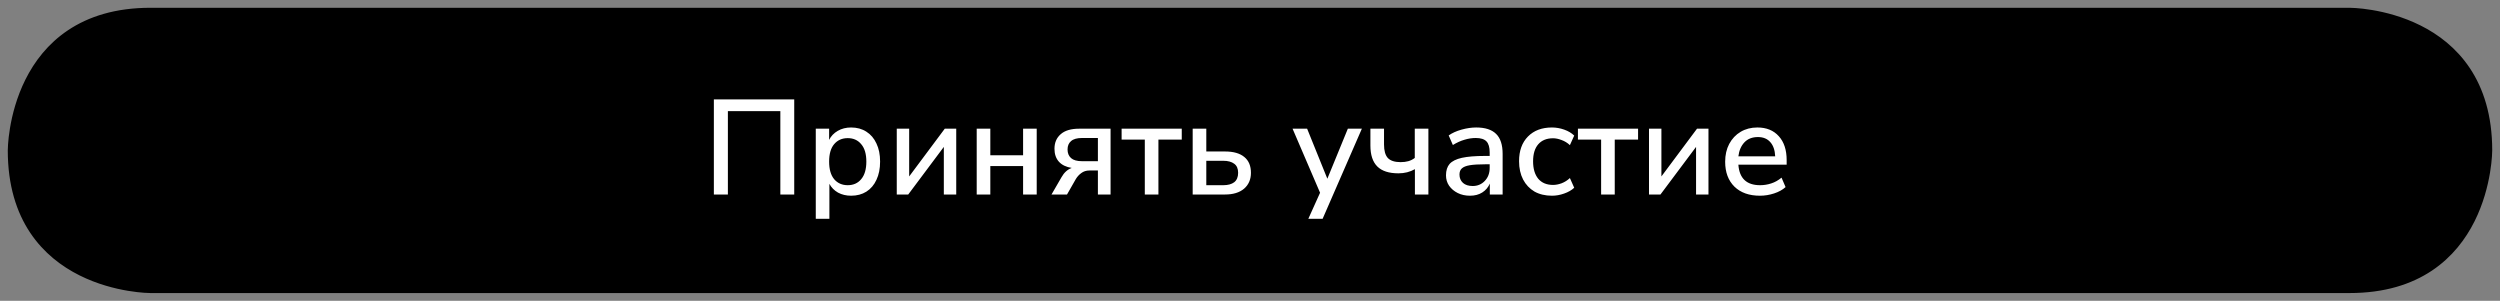 <?xml version="1.0" encoding="UTF-8"?> <svg xmlns="http://www.w3.org/2000/svg" viewBox="5838.5 4747.5 482 58"><rect x="5838.5" y="4747.5" width="482" height="58" fill="#808080" stroke="none"/><path fill="url(#tSvgGradient713ac868bd)" fill-opacity="1" stroke="" stroke-opacity="1" stroke-width="1" fill-rule="evenodd" id="tSvg6f83b80c28" d="M 5867.5 4750.5 C 6291.5 4750.5 6291.5 4750.5 6291.5 4750.5 C 6291.5 4750.5 6317.5 4750.5 6317.5 4776.5 C 6317.5 4776.5 6317.5 4776.5 6317.5 4776.5 C 6317.5 4776.5 6317.5 4802.5 6291.5 4802.5 C 5867.5 4802.5 5867.5 4802.5 5867.5 4802.5 C 5867.5 4802.5 5841.5 4802.5 5841.5 4776.5 C 5841.5 4776.5 5841.5 4776.5 5841.5 4776.5C 5841.5 4776.5 5841.5 4750.5 5867.5 4750.5 Z"></path><path fill="transparent" fill-opacity="1" stroke="url(#tSvgGradient18e2435e730)" stroke-opacity="1" stroke-width="3" fill-rule="evenodd" id="tSvg1580a144f97" d="M 5867.5 4750.5 C 6291.5 4750.5 6291.5 4750.5 6291.5 4750.5 C 6291.5 4750.5 6317.5 4750.5 6317.5 4776.5 C 6317.5 4776.5 6317.5 4776.5 6317.5 4776.5 C 6317.5 4776.5 6317.5 4802.5 6291.5 4802.5 C 5867.5 4802.5 5867.5 4802.5 5867.5 4802.5 C 5867.5 4802.5 5841.5 4802.5 5841.5 4776.5 C 5841.5 4776.5 5841.5 4776.5 5841.5 4776.5C 5841.5 4776.5 5841.5 4750.5 5867.5 4750.5 Z"></path><path fill="white" fill-opacity="1" stroke="" stroke-opacity="1" stroke-width="1" fill-rule="evenodd" id="tSvg12c6c7880ba" d="M 5976.132 4785 C 5976.132 4766.67 5976.132 4766.67 5976.132 4766.67 C 5976.132 4766.67 5991.628 4766.67 5991.628 4766.67 C 5991.628 4766.67 5991.628 4785 5991.628 4785 C 5991.628 4785 5988.95 4785 5988.95 4785 C 5988.95 4785 5988.95 4768.932 5988.95 4768.932 C 5988.95 4768.932 5978.836 4768.932 5978.836 4768.932 C 5978.836 4768.932 5978.836 4785 5978.836 4785 C 5978.836 4785 5976.132 4785 5976.132 4785 M 5995.781 4789.68 C 5995.781 4772.312 5995.781 4772.312 5995.781 4772.312 C 5995.781 4772.312 5998.355 4772.312 5998.355 4772.312 C 5998.355 4772.312 5998.355 4774.47 5998.355 4774.47 C 5998.719 4773.742 5999.274 4773.161 6000.019 4772.728 C 6000.765 4772.295 6001.623 4772.078 6002.593 4772.078 C 6003.72 4772.078 6004.699 4772.347 6005.531 4772.884 C 6006.381 4773.421 6007.031 4774.184 6007.481 4775.172 C 6007.949 4776.143 6008.183 4777.304 6008.183 4778.656 C 6008.183 4780.008 6007.949 4781.178 6007.481 4782.166 C 6007.031 4783.154 6006.381 4783.917 6005.531 4784.454 C 6004.699 4784.974 6003.72 4785.234 6002.593 4785.234 C 6001.657 4785.234 6000.817 4785.035 6000.071 4784.636 C 5999.343 4784.22 5998.789 4783.657 5998.407 4782.946 C 5998.407 4789.68 5998.407 4789.68 5998.407 4789.68 C 5998.407 4789.68 5995.781 4789.68 5995.781 4789.68 M 6001.943 4783.206 C 6003.035 4783.206 6003.902 4782.816 6004.543 4782.036 C 6005.202 4781.256 6005.531 4780.129 6005.531 4778.656 C 6005.531 4777.183 6005.202 4776.065 6004.543 4775.302 C 6003.902 4774.522 6003.035 4774.132 6001.943 4774.132 C 6000.851 4774.132 5999.976 4774.522 5999.317 4775.302 C 5998.676 4776.065 5998.355 4777.183 5998.355 4778.656 C 5998.355 4780.129 5998.676 4781.256 5999.317 4782.036 C 5999.976 4782.816 6000.851 4783.206 6001.943 4783.206Z M 6011.396 4785 C 6011.396 4772.312 6011.396 4772.312 6011.396 4772.312 C 6011.396 4772.312 6013.788 4772.312 6013.788 4772.312 C 6013.788 4772.312 6013.788 4781.516 6013.788 4781.516 C 6013.788 4781.516 6020.652 4772.312 6020.652 4772.312 C 6020.652 4772.312 6022.862 4772.312 6022.862 4772.312 C 6022.862 4772.312 6022.862 4785 6022.862 4785 C 6022.862 4785 6020.47 4785 6020.47 4785 C 6020.47 4785 6020.47 4775.822 6020.47 4775.822 C 6020.47 4775.822 6013.606 4785 6013.606 4785 C 6013.606 4785 6011.396 4785 6011.396 4785 M 6026.808 4785 C 6026.808 4772.312 6026.808 4772.312 6026.808 4772.312 C 6026.808 4772.312 6029.434 4772.312 6029.434 4772.312 C 6029.434 4772.312 6029.434 4777.434 6029.434 4777.434 C 6029.434 4777.434 6035.752 4777.434 6035.752 4777.434 C 6035.752 4777.434 6035.752 4772.312 6035.752 4772.312 C 6035.752 4772.312 6038.378 4772.312 6038.378 4772.312 C 6038.378 4772.312 6038.378 4785 6038.378 4785 C 6038.378 4785 6035.752 4785 6035.752 4785 C 6035.752 4785 6035.752 4779.514 6035.752 4779.514 C 6035.752 4779.514 6029.434 4779.514 6029.434 4779.514 C 6029.434 4779.514 6029.434 4785 6029.434 4785 C 6029.434 4785 6026.808 4785 6026.808 4785 M 6041.23 4785 C 6043.154 4781.672 6043.154 4781.672 6043.154 4781.672 C 6043.657 4780.771 6044.316 4780.173 6045.13 4779.878 C 6044.056 4779.705 6043.232 4779.306 6042.66 4778.682 C 6042.088 4778.041 6041.802 4777.209 6041.802 4776.186 C 6041.802 4775.007 6042.201 4774.071 6042.998 4773.378 C 6043.796 4772.667 6044.983 4772.312 6046.56 4772.312 C 6052.618 4772.312 6052.618 4772.312 6052.618 4772.312 C 6052.618 4772.312 6052.618 4785 6052.618 4785 C 6052.618 4785 6050.174 4785 6050.174 4785 C 6050.174 4785 6050.174 4780.372 6050.174 4780.372 C 6050.174 4780.372 6048.536 4780.372 6048.536 4780.372 C 6047.93 4780.372 6047.41 4780.537 6046.976 4780.866 C 6046.543 4781.178 6046.188 4781.568 6045.91 4782.036 C 6044.22 4785 6044.22 4785 6044.22 4785 C 6044.22 4785 6041.23 4785 6041.23 4785 M 6047.106 4778.578 C 6050.174 4778.578 6050.174 4778.578 6050.174 4778.578 C 6050.174 4778.578 6050.174 4774.106 6050.174 4774.106 C 6050.174 4774.106 6047.106 4774.106 6047.106 4774.106 C 6046.153 4774.106 6045.451 4774.305 6045 4774.704 C 6044.55 4775.085 6044.324 4775.623 6044.324 4776.316 C 6044.324 4777.027 6044.55 4777.581 6045 4777.98 C 6045.451 4778.379 6046.153 4778.578 6047.106 4778.578Z M 6059.218 4785 C 6059.218 4774.418 6059.218 4774.418 6059.218 4774.418 C 6059.218 4774.418 6054.746 4774.418 6054.746 4774.418 C 6054.746 4774.418 6054.746 4772.312 6054.746 4772.312 C 6054.746 4772.312 6066.342 4772.312 6066.342 4772.312 C 6066.342 4772.312 6066.342 4774.418 6066.342 4774.418 C 6066.342 4774.418 6061.844 4774.418 6061.844 4774.418 C 6061.844 4774.418 6061.844 4785 6061.844 4785 C 6061.844 4785 6059.218 4785 6059.218 4785 M 6068.449 4785 C 6068.449 4772.312 6068.449 4772.312 6068.449 4772.312 C 6068.449 4772.312 6071.075 4772.312 6071.075 4772.312 C 6071.075 4772.312 6071.075 4776.706 6071.075 4776.706 C 6071.075 4776.706 6074.689 4776.706 6074.689 4776.706 C 6076.318 4776.706 6077.557 4777.061 6078.407 4777.772 C 6079.256 4778.465 6079.681 4779.479 6079.681 4780.814 C 6079.681 4782.097 6079.239 4783.119 6078.355 4783.882 C 6077.471 4784.627 6076.249 4785 6074.689 4785 C 6068.449 4785 6068.449 4785 6068.449 4785 M 6071.075 4783.206 C 6074.351 4783.206 6074.351 4783.206 6074.351 4783.206 C 6075.252 4783.206 6075.954 4783.015 6076.457 4782.634 C 6076.959 4782.235 6077.211 4781.629 6077.211 4780.814 C 6077.211 4780.017 6076.959 4779.436 6076.457 4779.072 C 6075.954 4778.691 6075.252 4778.5 6074.351 4778.5 C 6071.075 4778.5 6071.075 4778.5 6071.075 4778.5 C 6071.075 4778.5 6071.075 4783.206 6071.075 4783.206 M 6090.747 4789.68 C 6093.009 4784.662 6093.009 4784.662 6093.009 4784.662 C 6093.009 4784.662 6087.705 4772.312 6087.705 4772.312 C 6087.705 4772.312 6090.513 4772.312 6090.513 4772.312 C 6090.513 4772.312 6094.413 4781.958 6094.413 4781.958 C 6094.413 4781.958 6098.365 4772.312 6098.365 4772.312 C 6098.365 4772.312 6101.069 4772.312 6101.069 4772.312 C 6101.069 4772.312 6093.503 4789.68 6093.503 4789.68 C 6093.503 4789.68 6090.747 4789.68 6090.747 4789.68 M 6111.294 4785 C 6111.294 4780.112 6111.294 4780.112 6111.294 4780.112 C 6110.358 4780.649 6109.3 4780.918 6108.122 4780.918 C 6106.284 4780.918 6104.924 4780.476 6104.04 4779.592 C 6103.156 4778.708 6102.714 4777.365 6102.714 4775.562 C 6102.714 4772.312 6102.714 4772.312 6102.714 4772.312 C 6102.714 4772.312 6105.34 4772.312 6105.34 4772.312 C 6105.34 4772.312 6105.34 4775.354 6105.34 4775.354 C 6105.34 4776.55 6105.582 4777.417 6106.068 4777.954 C 6106.57 4778.491 6107.394 4778.76 6108.538 4778.76 C 6109.092 4778.76 6109.586 4778.699 6110.02 4778.578 C 6110.453 4778.457 6110.869 4778.249 6111.268 4777.954 C 6111.268 4772.312 6111.268 4772.312 6111.268 4772.312 C 6111.268 4772.312 6113.894 4772.312 6113.894 4772.312 C 6113.894 4772.312 6113.894 4785 6113.894 4785 C 6113.894 4785 6111.294 4785 6111.294 4785 M 6121.915 4785.234 C 6121.031 4785.234 6120.243 4785.061 6119.549 4784.714 C 6118.856 4784.367 6118.301 4783.899 6117.885 4783.31 C 6117.487 4782.721 6117.287 4782.053 6117.287 4781.308 C 6117.287 4780.372 6117.521 4779.635 6117.989 4779.098 C 6118.475 4778.561 6119.263 4778.171 6120.355 4777.928 C 6121.465 4777.685 6122.955 4777.564 6124.827 4777.564 C 6125.711 4777.564 6125.711 4777.564 6125.711 4777.564 C 6125.711 4777.564 6125.711 4776.888 6125.711 4776.888 C 6125.711 4775.9 6125.503 4775.189 6125.087 4774.756 C 6124.671 4774.323 6123.987 4774.106 6123.033 4774.106 C 6122.305 4774.106 6121.577 4774.219 6120.849 4774.444 C 6120.121 4774.652 6119.376 4774.99 6118.613 4775.458 C 6117.807 4773.612 6117.807 4773.612 6117.807 4773.612 C 6118.466 4773.144 6119.289 4772.771 6120.277 4772.494 C 6121.265 4772.217 6122.21 4772.078 6123.111 4772.078 C 6124.845 4772.078 6126.127 4772.494 6126.959 4773.326 C 6127.791 4774.141 6128.207 4775.423 6128.207 4777.174 C 6128.207 4785 6128.207 4785 6128.207 4785 C 6128.207 4785 6125.737 4785 6125.737 4785 C 6125.737 4785 6125.737 4782.894 6125.737 4782.894 C 6125.425 4783.622 6124.94 4784.194 6124.281 4784.61 C 6123.623 4785.026 6122.834 4785.234 6121.915 4785.234Z M 6122.435 4783.362 C 6123.371 4783.362 6124.151 4783.033 6124.775 4782.374 C 6125.399 4781.715 6125.711 4780.883 6125.711 4779.878 C 6125.711 4779.176 6125.711 4779.176 6125.711 4779.176 C 6125.711 4779.176 6124.853 4779.176 6124.853 4779.176 C 6123.588 4779.176 6122.591 4779.237 6121.863 4779.358 C 6121.153 4779.479 6120.641 4779.687 6120.329 4779.982 C 6120.035 4780.259 6119.887 4780.649 6119.887 4781.152 C 6119.887 4781.811 6120.113 4782.348 6120.563 4782.764 C 6121.014 4783.163 6121.638 4783.362 6122.435 4783.362Z M 6137.719 4785.234 C 6136.419 4785.234 6135.292 4784.965 6134.339 4784.428 C 6133.403 4783.873 6132.675 4783.102 6132.155 4782.114 C 6131.635 4781.109 6131.375 4779.93 6131.375 4778.578 C 6131.375 4776.567 6131.947 4774.981 6133.091 4773.82 C 6134.235 4772.659 6135.778 4772.078 6137.719 4772.078 C 6138.516 4772.078 6139.305 4772.217 6140.085 4772.494 C 6140.865 4772.771 6141.506 4773.153 6142.009 4773.638 C 6141.177 4775.484 6141.177 4775.484 6141.177 4775.484 C 6140.692 4775.033 6140.154 4774.704 6139.565 4774.496 C 6138.993 4774.271 6138.447 4774.158 6137.927 4774.158 C 6136.696 4774.158 6135.743 4774.548 6135.067 4775.328 C 6134.408 4776.091 6134.079 4777.183 6134.079 4778.604 C 6134.079 4780.025 6134.408 4781.143 6135.067 4781.958 C 6135.743 4782.755 6136.696 4783.154 6137.927 4783.154 C 6138.447 4783.154 6138.993 4783.05 6139.565 4782.842 C 6140.154 4782.617 6140.692 4782.279 6141.177 4781.828 C 6142.009 4783.7 6142.009 4783.7 6142.009 4783.7 C 6141.506 4784.168 6140.856 4784.541 6140.059 4784.818 C 6139.279 4785.095 6138.499 4785.234 6137.719 4785.234Z M 6147.196 4785 C 6147.196 4774.418 6147.196 4774.418 6147.196 4774.418 C 6147.196 4774.418 6142.724 4774.418 6142.724 4774.418 C 6142.724 4774.418 6142.724 4772.312 6142.724 4772.312 C 6142.724 4772.312 6154.32 4772.312 6154.32 4772.312 C 6154.32 4772.312 6154.32 4774.418 6154.32 4774.418 C 6154.32 4774.418 6149.822 4774.418 6149.822 4774.418 C 6149.822 4774.418 6149.822 4785 6149.822 4785 C 6149.822 4785 6147.196 4785 6147.196 4785 M 6156.427 4785 C 6156.427 4772.312 6156.427 4772.312 6156.427 4772.312 C 6156.427 4772.312 6158.819 4772.312 6158.819 4772.312 C 6158.819 4772.312 6158.819 4781.516 6158.819 4781.516 C 6158.819 4781.516 6165.683 4772.312 6165.683 4772.312 C 6165.683 4772.312 6167.893 4772.312 6167.893 4772.312 C 6167.893 4772.312 6167.893 4785 6167.893 4785 C 6167.893 4785 6165.501 4785 6165.501 4785 C 6165.501 4785 6165.501 4775.822 6165.501 4775.822 C 6165.501 4775.822 6158.637 4785 6158.637 4785 C 6158.637 4785 6156.427 4785 6156.427 4785 M 6177.819 4785.234 C 6175.739 4785.234 6174.101 4784.653 6172.905 4783.492 C 6171.709 4782.313 6171.111 4780.71 6171.111 4778.682 C 6171.111 4777.382 6171.371 4776.238 6171.891 4775.25 C 6172.429 4774.245 6173.165 4773.465 6174.101 4772.91 C 6175.037 4772.355 6176.112 4772.078 6177.325 4772.078 C 6179.076 4772.078 6180.454 4772.641 6181.459 4773.768 C 6182.465 4774.877 6182.967 4776.411 6182.967 4778.37 C 6182.967 4779.254 6182.967 4779.254 6182.967 4779.254 C 6182.967 4779.254 6173.659 4779.254 6173.659 4779.254 C 6173.85 4781.889 6175.245 4783.206 6177.845 4783.206 C 6178.573 4783.206 6179.284 4783.093 6179.977 4782.868 C 6180.688 4782.643 6181.355 4782.27 6181.979 4781.75 C 6182.759 4783.57 6182.759 4783.57 6182.759 4783.57 C 6182.187 4784.09 6181.451 4784.497 6180.549 4784.792 C 6179.648 4785.087 6178.738 4785.234 6177.819 4785.234Z M 6177.429 4773.924 C 6176.337 4773.924 6175.471 4774.262 6174.829 4774.938 C 6174.188 4775.614 6173.798 4776.515 6173.659 4777.642 C 6180.757 4777.642 6180.757 4777.642 6180.757 4777.642 C 6180.705 4776.463 6180.393 4775.553 6179.821 4774.912 C 6179.249 4774.253 6178.452 4773.924 6177.429 4773.924Z"></path><defs><linearGradient id="tSvgGradient713ac868bd" x1="-0.003" x2="1.003" y1="0.5" y2="0.5" gradientTransform=""><stop offset="0" stop-color="hsl(218.34,100%,50%)" stop-opacity="1"></stop><stop offset="1" stop-color="hsl(341.064,100%,51.57%)" stop-opacity="1"></stop></linearGradient><linearGradient id="tSvgGradient18e2435e730" x1="-0.003" x2="1.003" y1="0.5" y2="0.5" gradientTransform=""><stop offset="0" stop-color="hsl(218.34,100%,50%)" stop-opacity="1"></stop><stop offset="1" stop-color="hsl(341.064,100%,51.57%)" stop-opacity="1"></stop></linearGradient></defs></svg> 
